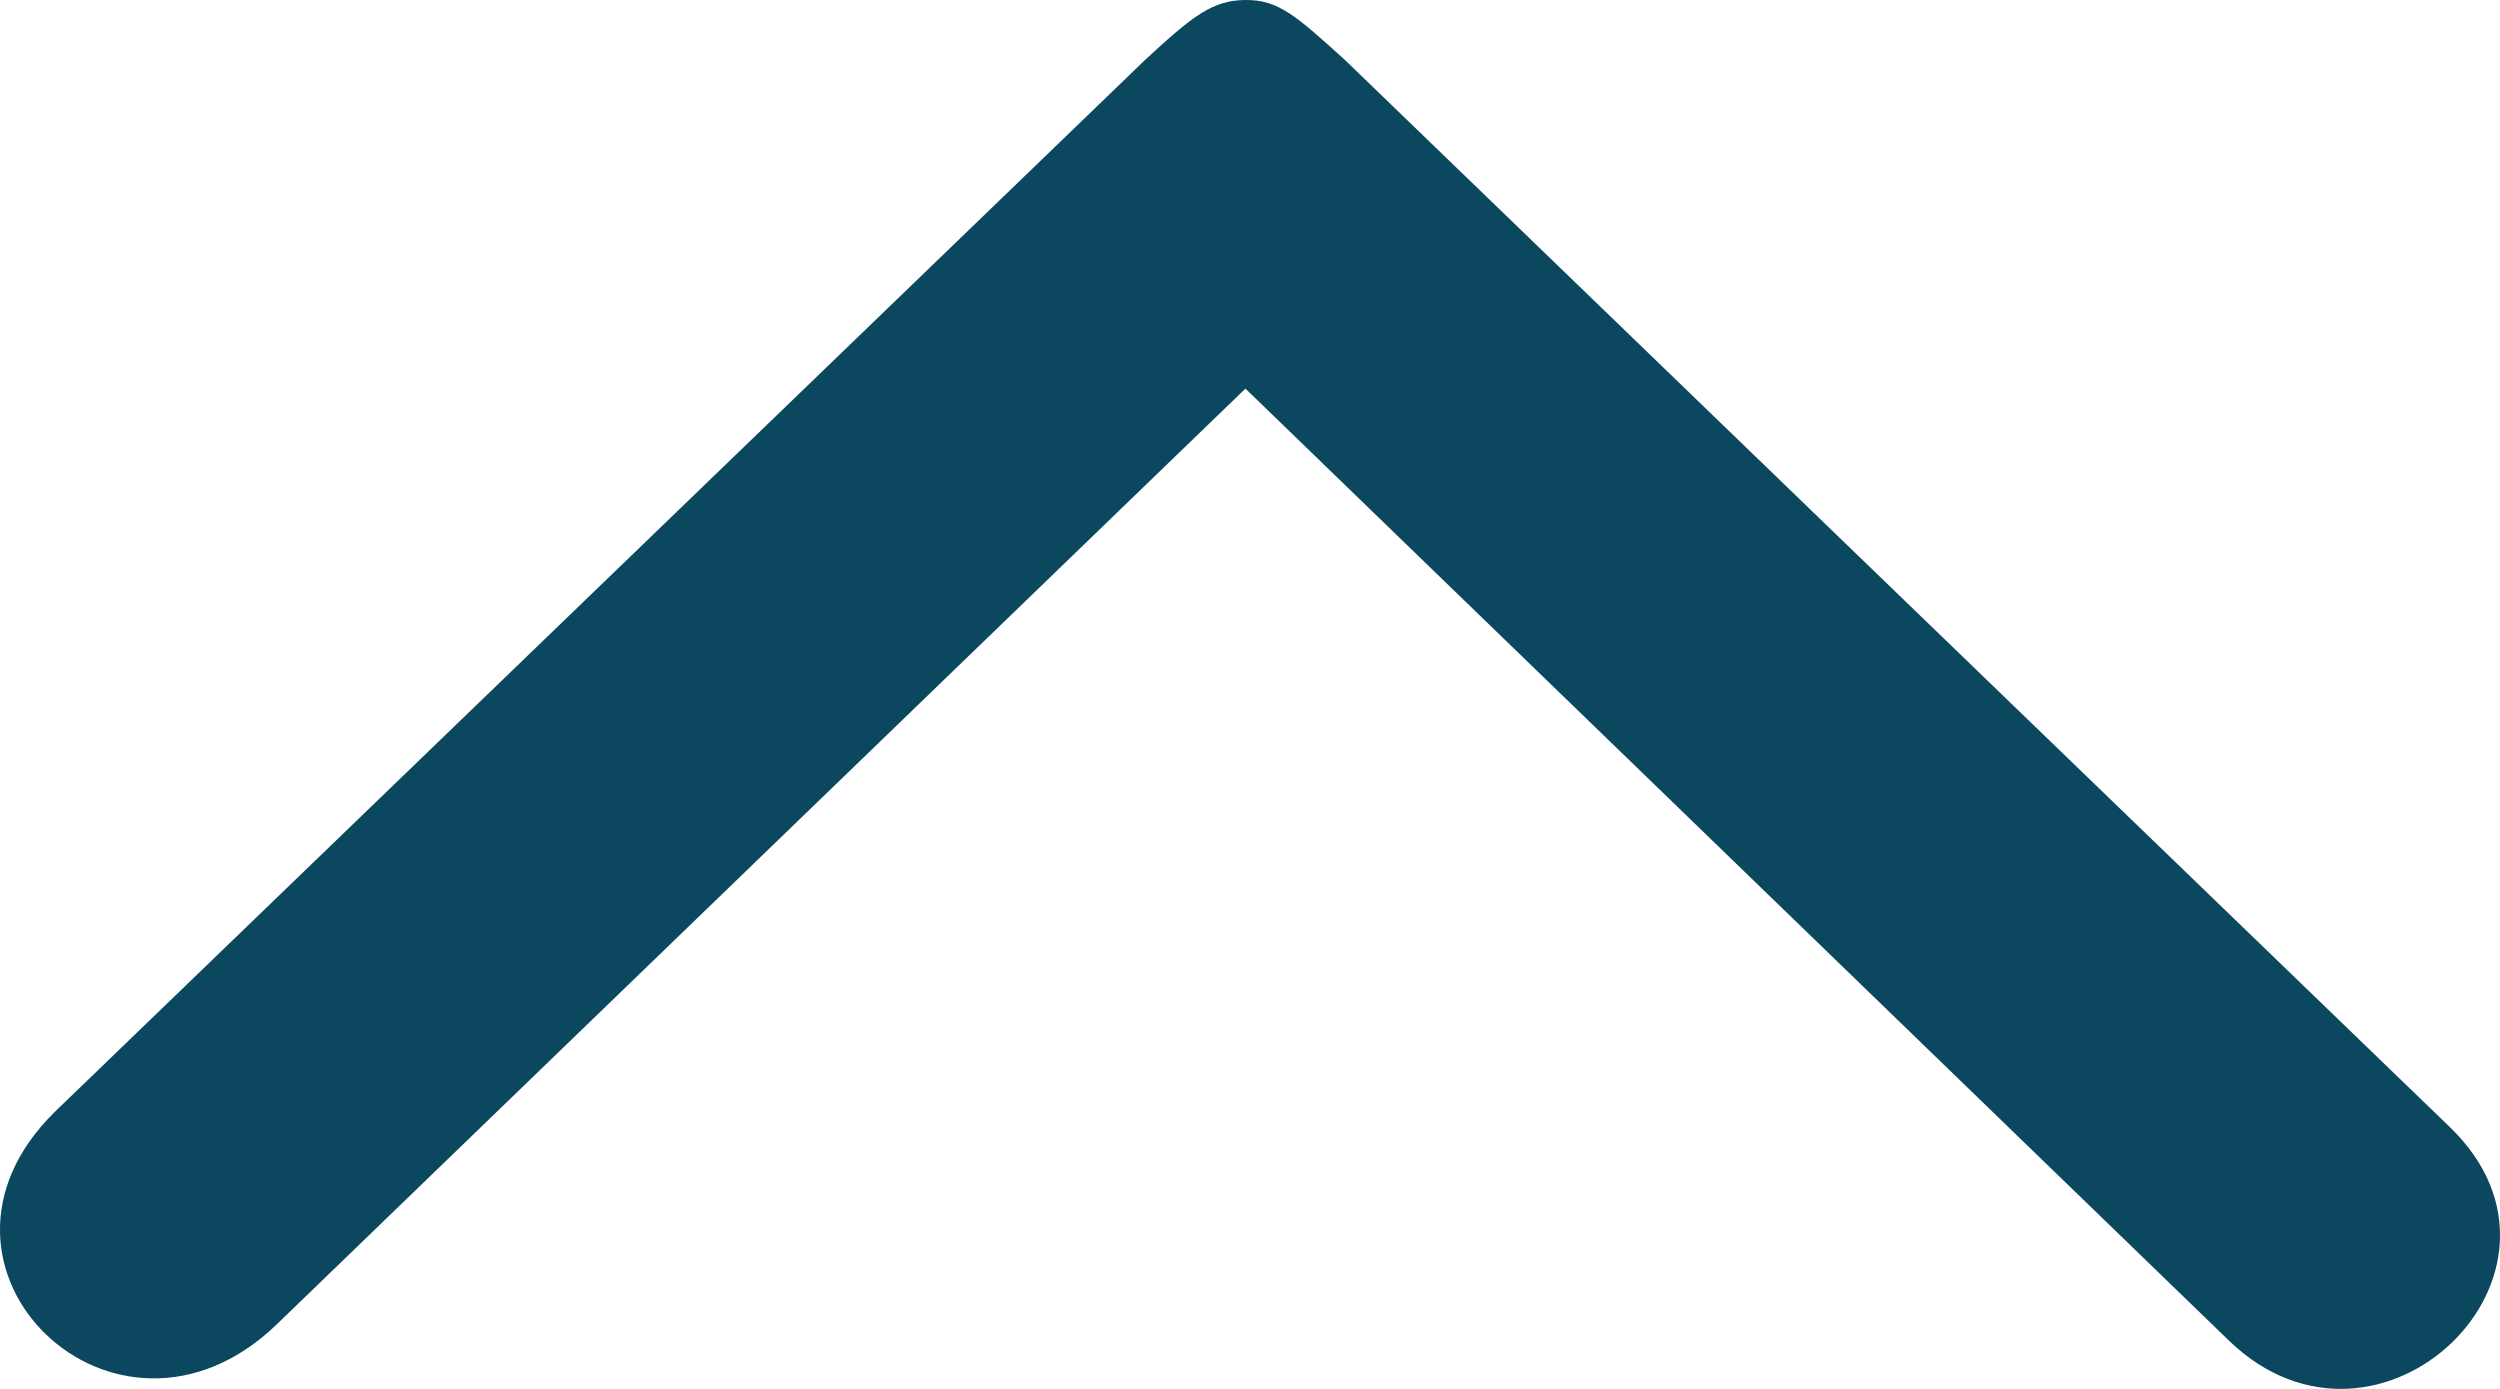 <?xml version="1.0" encoding="UTF-8"?>
<svg width="18px" height="10px" viewBox="0 0 18 10" version="1.1" xmlns="http://www.w3.org/2000/svg" xmlns:xlink="http://www.w3.org/1999/xlink">
    <title>arrow-green-up</title>
    <g id="Page-1" stroke="none" stroke-width="1" fill="none" fill-rule="evenodd">
        <g id="arrow-green-up" fill="#0B485F" fill-rule="nonzero">
            <g id="Arrow-green" transform="translate(9, 5) scale(-1, 1) rotate(-180) translate(-9, -5) ">
                <path d="M5.998,13.602 C8.156,11.365 12.005,7.376 13.571,5.753 C13.888,5.41 13.998,5.269 14,5.033 C14.002,4.797 13.889,4.67 13.565,4.313 C11.978,2.671 8.07,-1.376 5.88,-3.644 C4.838,-4.715 3.31,-3.13 4.344,-2.052 C6.63,0.31 11.202,5.033 11.202,5.033 C11.202,5.033 6.71,9.683 4.464,12.008 C3.349,13.165 4.877,14.75 5.998,13.602 Z" id="Shape" transform="translate(9, 5) rotate(90) translate(-9, -5) "></path>
            </g>
        </g>
    </g>
</svg>